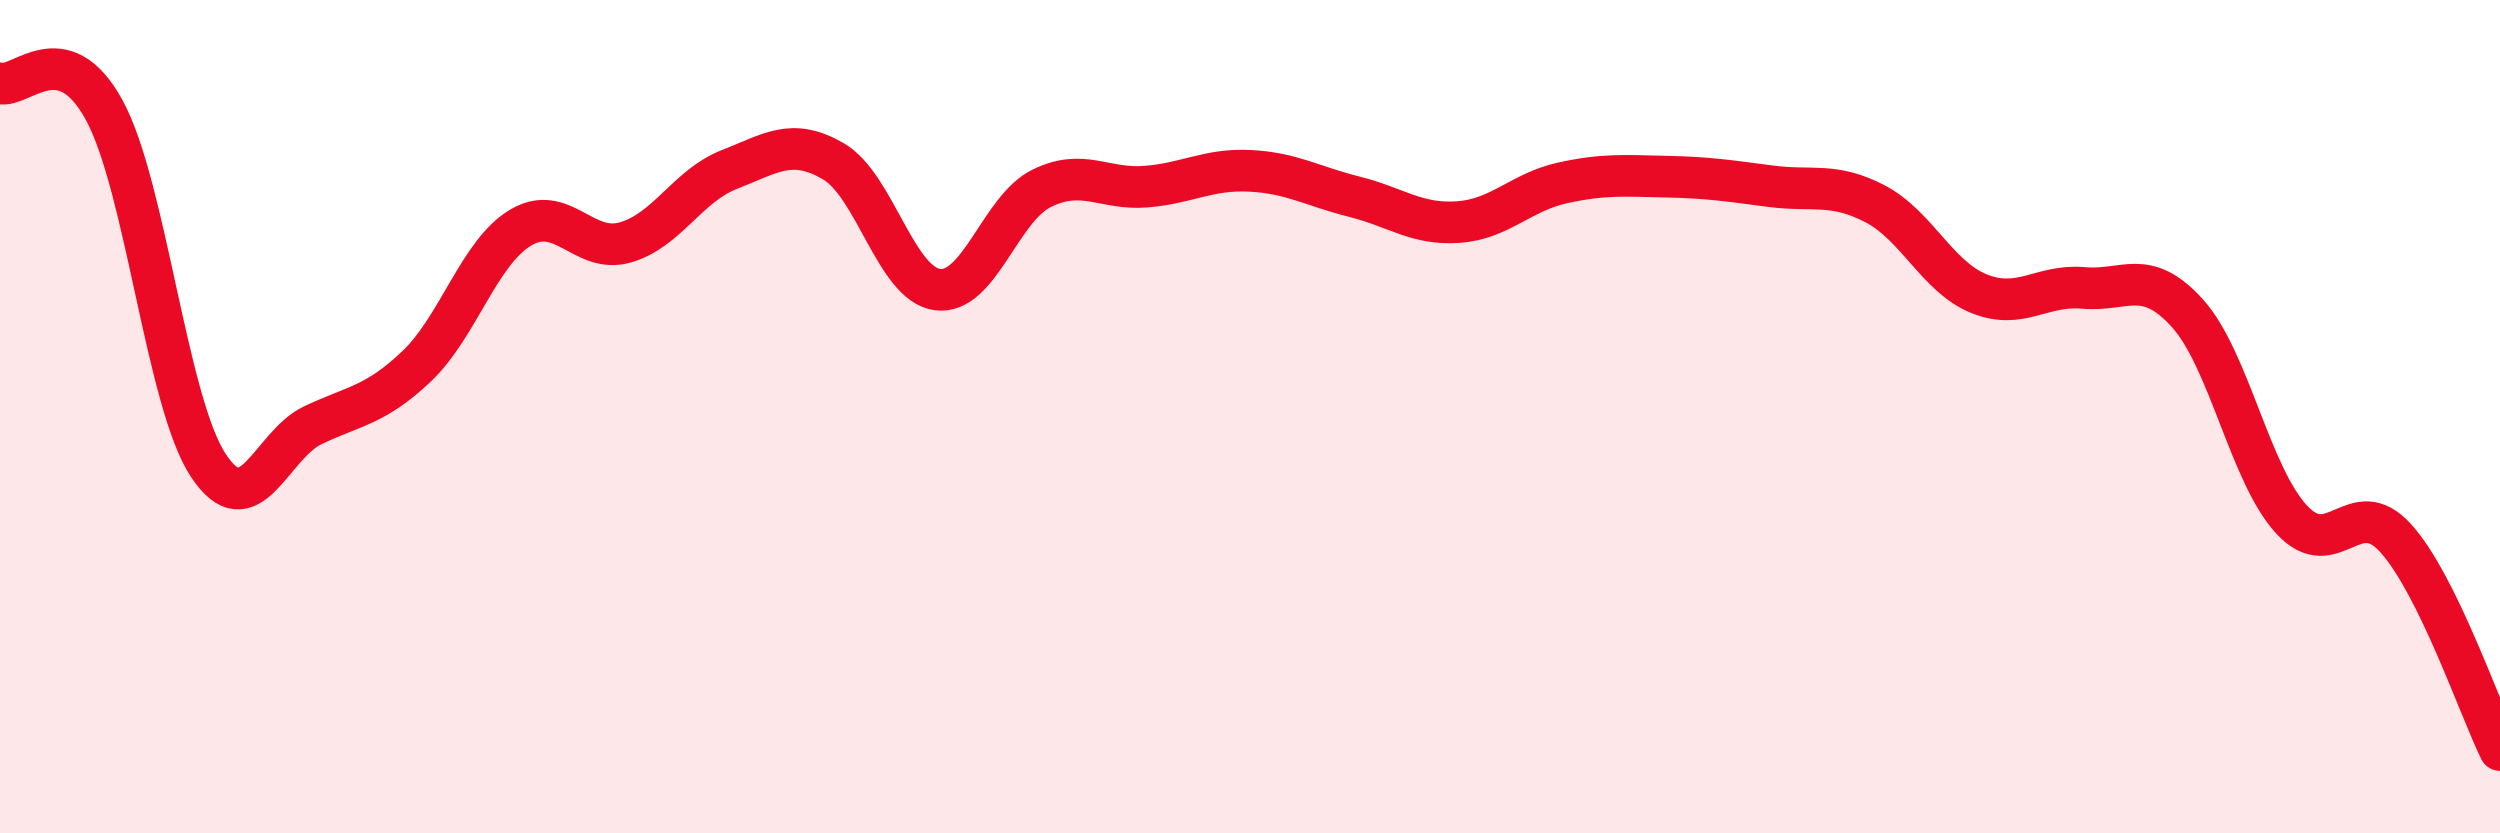 
    <svg width="60" height="20" viewBox="0 0 60 20" xmlns="http://www.w3.org/2000/svg">
      <path
        d="M 0,2 C 0.5,2.13 1.5,0.81 2.5,2.64 C 3.5,4.47 4,9.66 5,11.17 C 6,12.68 6.5,10.69 7.5,10.21 C 8.5,9.73 9,9.74 10,8.79 C 11,7.84 11.5,6.05 12.5,5.46 C 13.5,4.87 14,6.1 15,5.82 C 16,5.54 16.5,4.46 17.5,4.07 C 18.5,3.68 19,3.29 20,3.87 C 21,4.45 21.5,6.82 22.5,6.95 C 23.5,7.08 24,5.01 25,4.52 C 26,4.03 26.5,4.56 27.5,4.48 C 28.5,4.4 29,4.05 30,4.1 C 31,4.15 31.5,4.47 32.5,4.72 C 33.5,4.97 34,5.4 35,5.33 C 36,5.26 36.5,4.61 37.5,4.39 C 38.5,4.17 39,4.22 40,4.24 C 41,4.26 41.5,4.34 42.5,4.47 C 43.5,4.6 44,4.37 45,4.89 C 46,5.41 46.5,6.65 47.5,7.05 C 48.5,7.45 49,6.82 50,6.91 C 51,7 51.5,6.41 52.5,7.52 C 53.5,8.63 54,11.39 55,12.47 C 56,13.55 56.5,11.81 57.5,12.92 C 58.5,14.03 59.5,16.98 60,18L60 20L0 20Z"
        fill="#EB0A25"
        opacity="0.1"
        stroke-linecap="round"
        stroke-linejoin="round"
      />
      <path
        d="M 0,2 C 0.5,2.13 1.5,0.81 2.5,2.64 C 3.5,4.47 4,9.66 5,11.17 C 6,12.68 6.5,10.69 7.5,10.21 C 8.5,9.73 9,9.74 10,8.79 C 11,7.84 11.5,6.05 12.5,5.46 C 13.5,4.87 14,6.1 15,5.82 C 16,5.54 16.5,4.46 17.5,4.07 C 18.5,3.68 19,3.29 20,3.87 C 21,4.45 21.5,6.82 22.5,6.95 C 23.5,7.08 24,5.01 25,4.52 C 26,4.03 26.5,4.56 27.5,4.48 C 28.5,4.4 29,4.05 30,4.1 C 31,4.15 31.5,4.47 32.5,4.72 C 33.5,4.97 34,5.4 35,5.33 C 36,5.26 36.5,4.61 37.5,4.39 C 38.5,4.17 39,4.22 40,4.24 C 41,4.26 41.5,4.34 42.5,4.47 C 43.5,4.6 44,4.37 45,4.89 C 46,5.41 46.5,6.65 47.5,7.05 C 48.5,7.45 49,6.82 50,6.91 C 51,7 51.5,6.41 52.5,7.52 C 53.5,8.63 54,11.39 55,12.47 C 56,13.55 56.5,11.81 57.5,12.92 C 58.5,14.03 59.5,16.98 60,18"
        stroke="#EB0A25"
        stroke-width="1"
        fill="none"
        stroke-linecap="round"
        stroke-linejoin="round"
      />
    </svg>
  